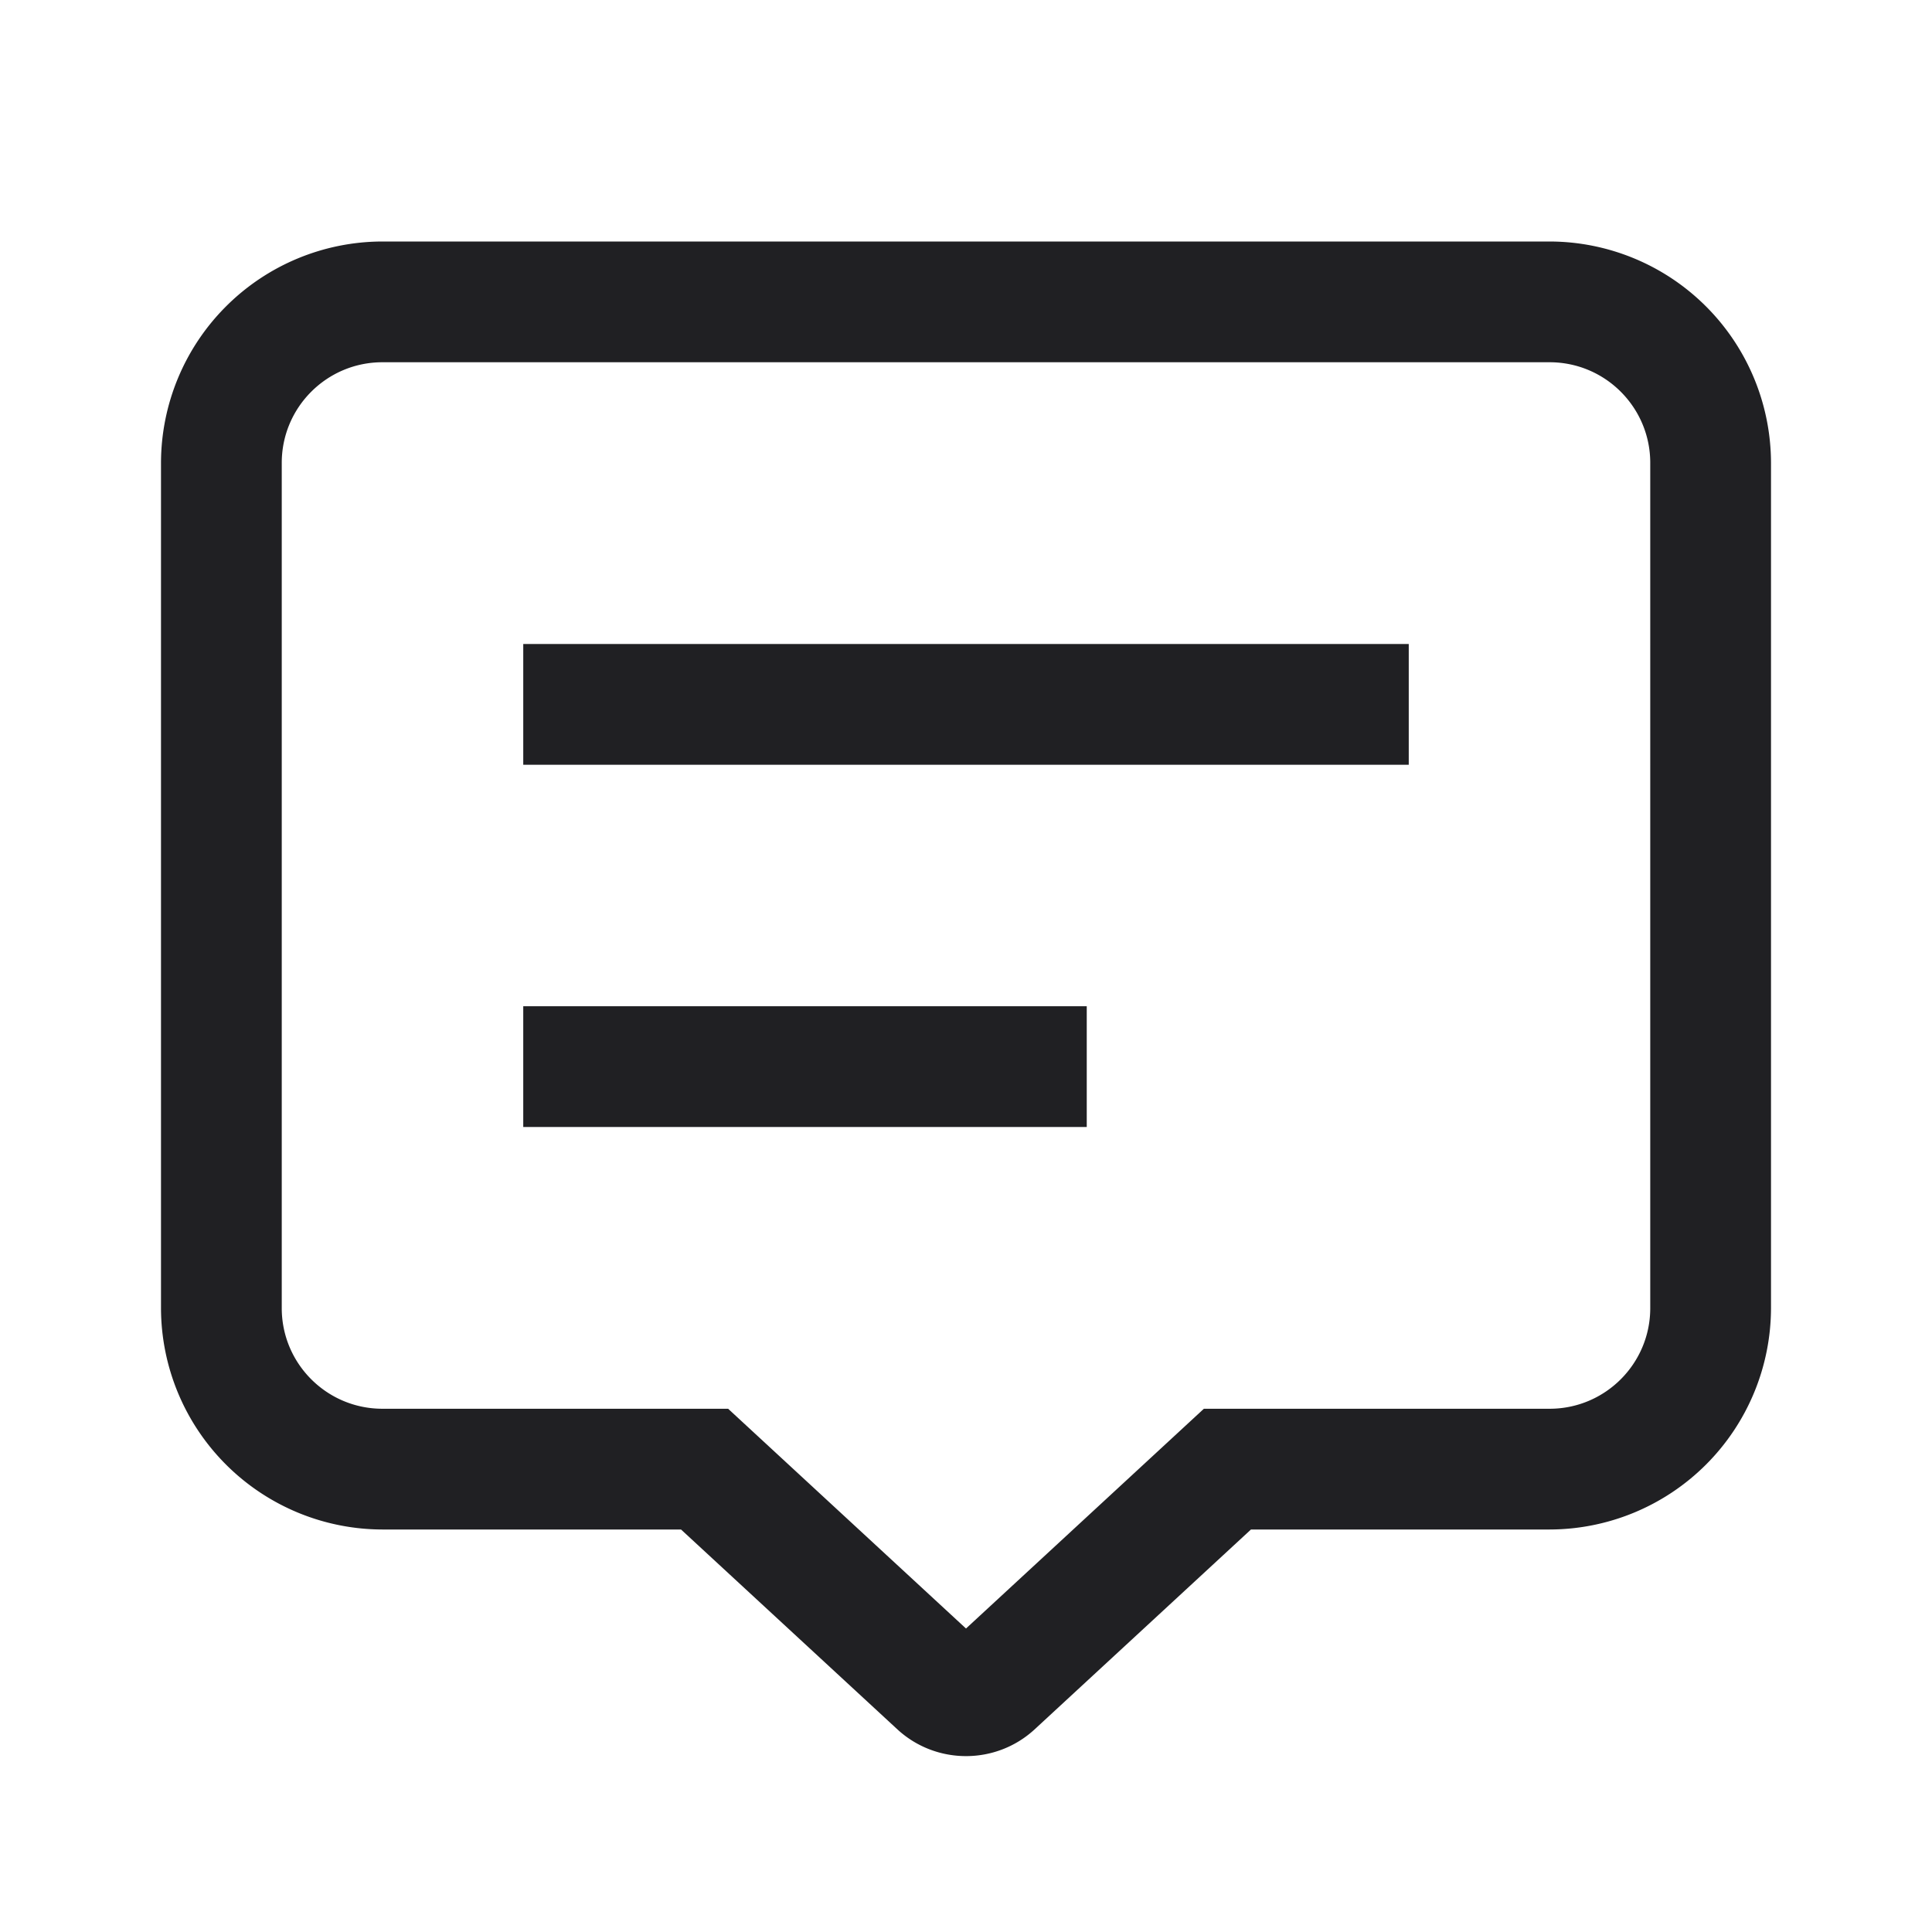 <svg width="24" height="24" fill="none" xmlns="http://www.w3.org/2000/svg"><path fill-rule="evenodd" clip-rule="evenodd" d="M12 21.815c-.305 0-.61-.11-.85-.33L8.46 19H4.75A2.755 2.755 0 0 1 2 16.25V5.75A2.755 2.755 0 0 1 4.75 3h14.5A2.755 2.755 0 0 1 22 5.75v10.5A2.755 2.755 0 0 1 19.25 19h-3.71l-2.69 2.485c-.24.22-.545.33-.85.33ZM4.75 4.5c-.69 0-1.25.56-1.25 1.25v10.5c0 .69.56 1.25 1.25 1.25h4.295L12 20.23l2.955-2.73h4.295c.69 0 1.25-.56 1.25-1.25V5.75c0-.69-.56-1.25-1.25-1.25H4.75ZM17.5 8h-11v1.5h11V8Zm-11 4.5h7V14h-7v-1.5Z" fill="#202023"/></svg>